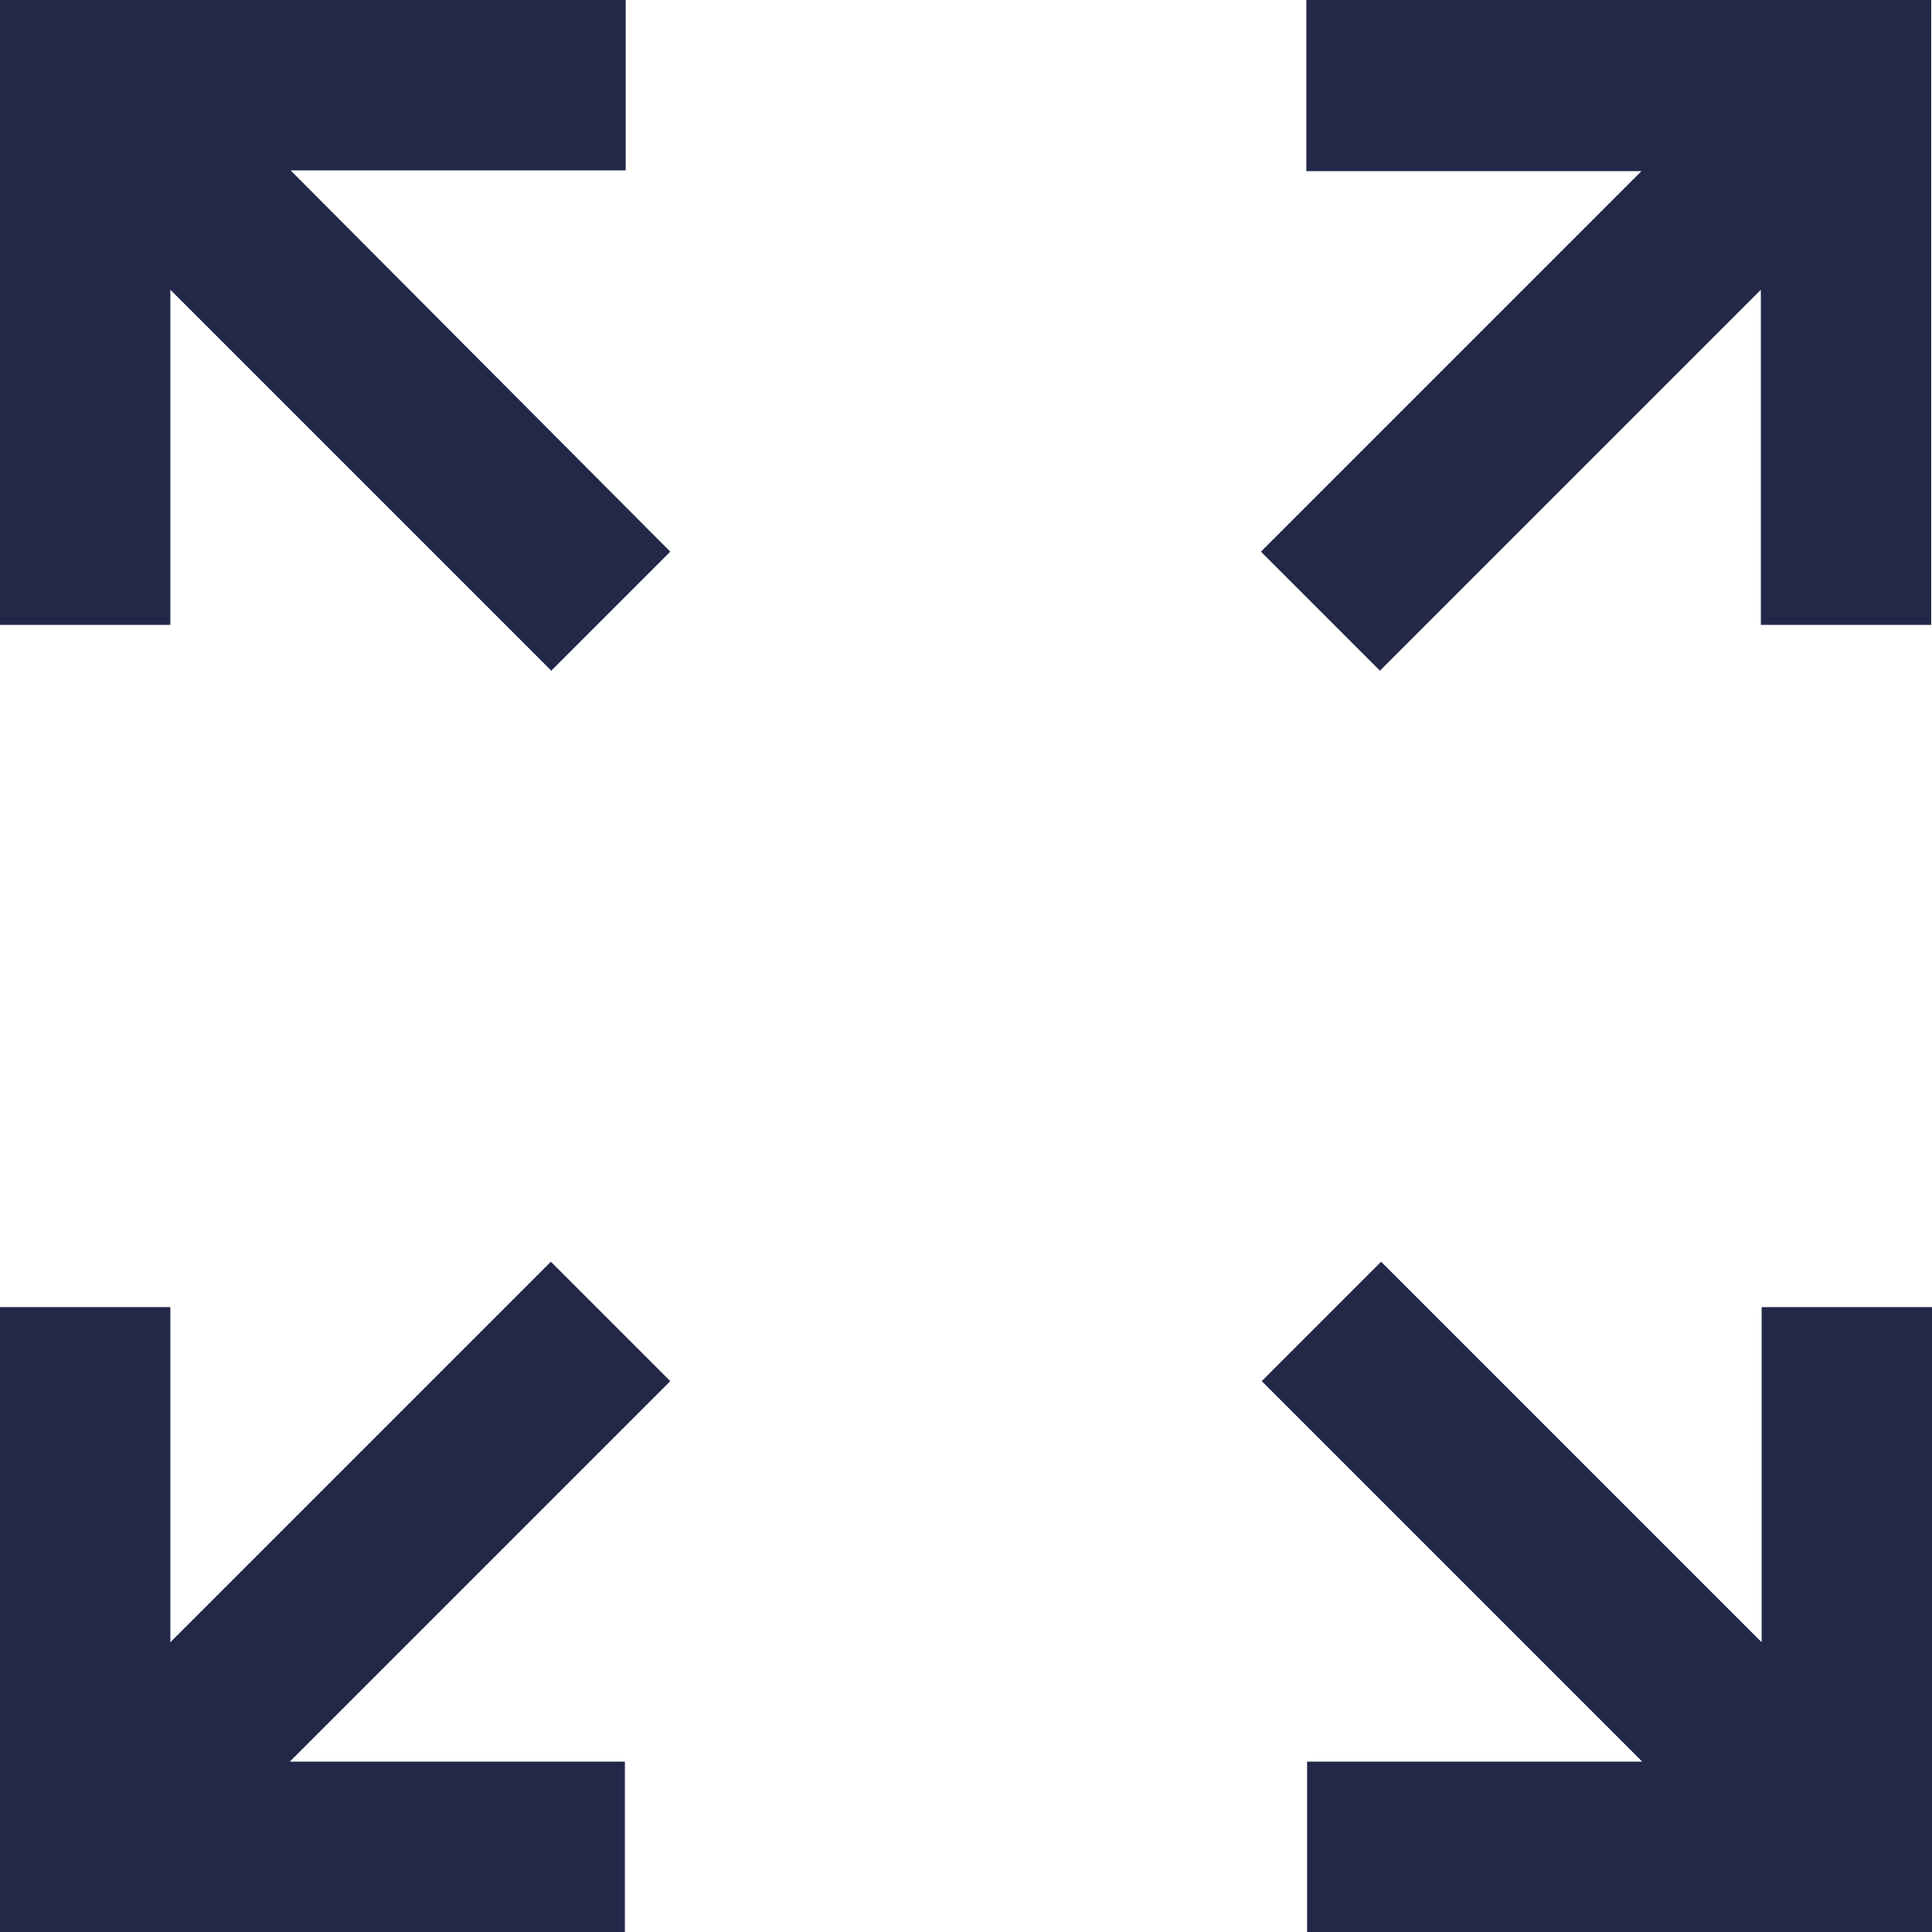 <svg viewBox="0 0 24.27 24.27" xmlns:xlink="http://www.w3.org/1999/xlink" xmlns="http://www.w3.org/2000/svg" data-name="Layer 2" id="Layer_2">
  <defs>
    <style>
      .cls-1 {
        fill: #232849;
      }

      .cls-1, .cls-2 {
        stroke-width: 0px;
      }

      .cls-2 {
        fill: #d9d9d8;
      }

      .cls-3 {
        mask: url(#mask);
      }
    </style>
    <mask maskUnits="userSpaceOnUse" height="36.02" width="36.02" y="-5.9" x="-5.9" id="mask">
      <g data-name="mask0 240 7" id="mask0_240_7">
        <rect height="36.02" width="36.02" y="-5.9" x="-5.9" class="cls-2"></rect>
      </g>
    </mask>
  </defs>
  <g data-name="Layer 1" id="Layer_1-2">
    <g class="cls-3">
      <g>
        <path d="M0,24.27v-7.85h2.14v4.21l4.78-4.78,1.5,1.5-4.78,4.78h4.21v2.14H0ZM17.34,8.43l-1.5-1.5,4.78-4.78h-4.21V0h7.85v7.85h-2.14V3.64l-4.78,4.78Z" class="cls-1"></path>
        <path d="M24.27,24.27v-7.85h-2.14v4.21l-4.78-4.78-1.5,1.5,4.78,4.78h-4.21v2.14h7.85ZM6.92,8.43l1.5-1.5L3.65,2.14h4.21V0H0v7.85h2.14V3.64l4.78,4.78Z" class="cls-1"></path>
      </g>
    </g>
  </g>
</svg>